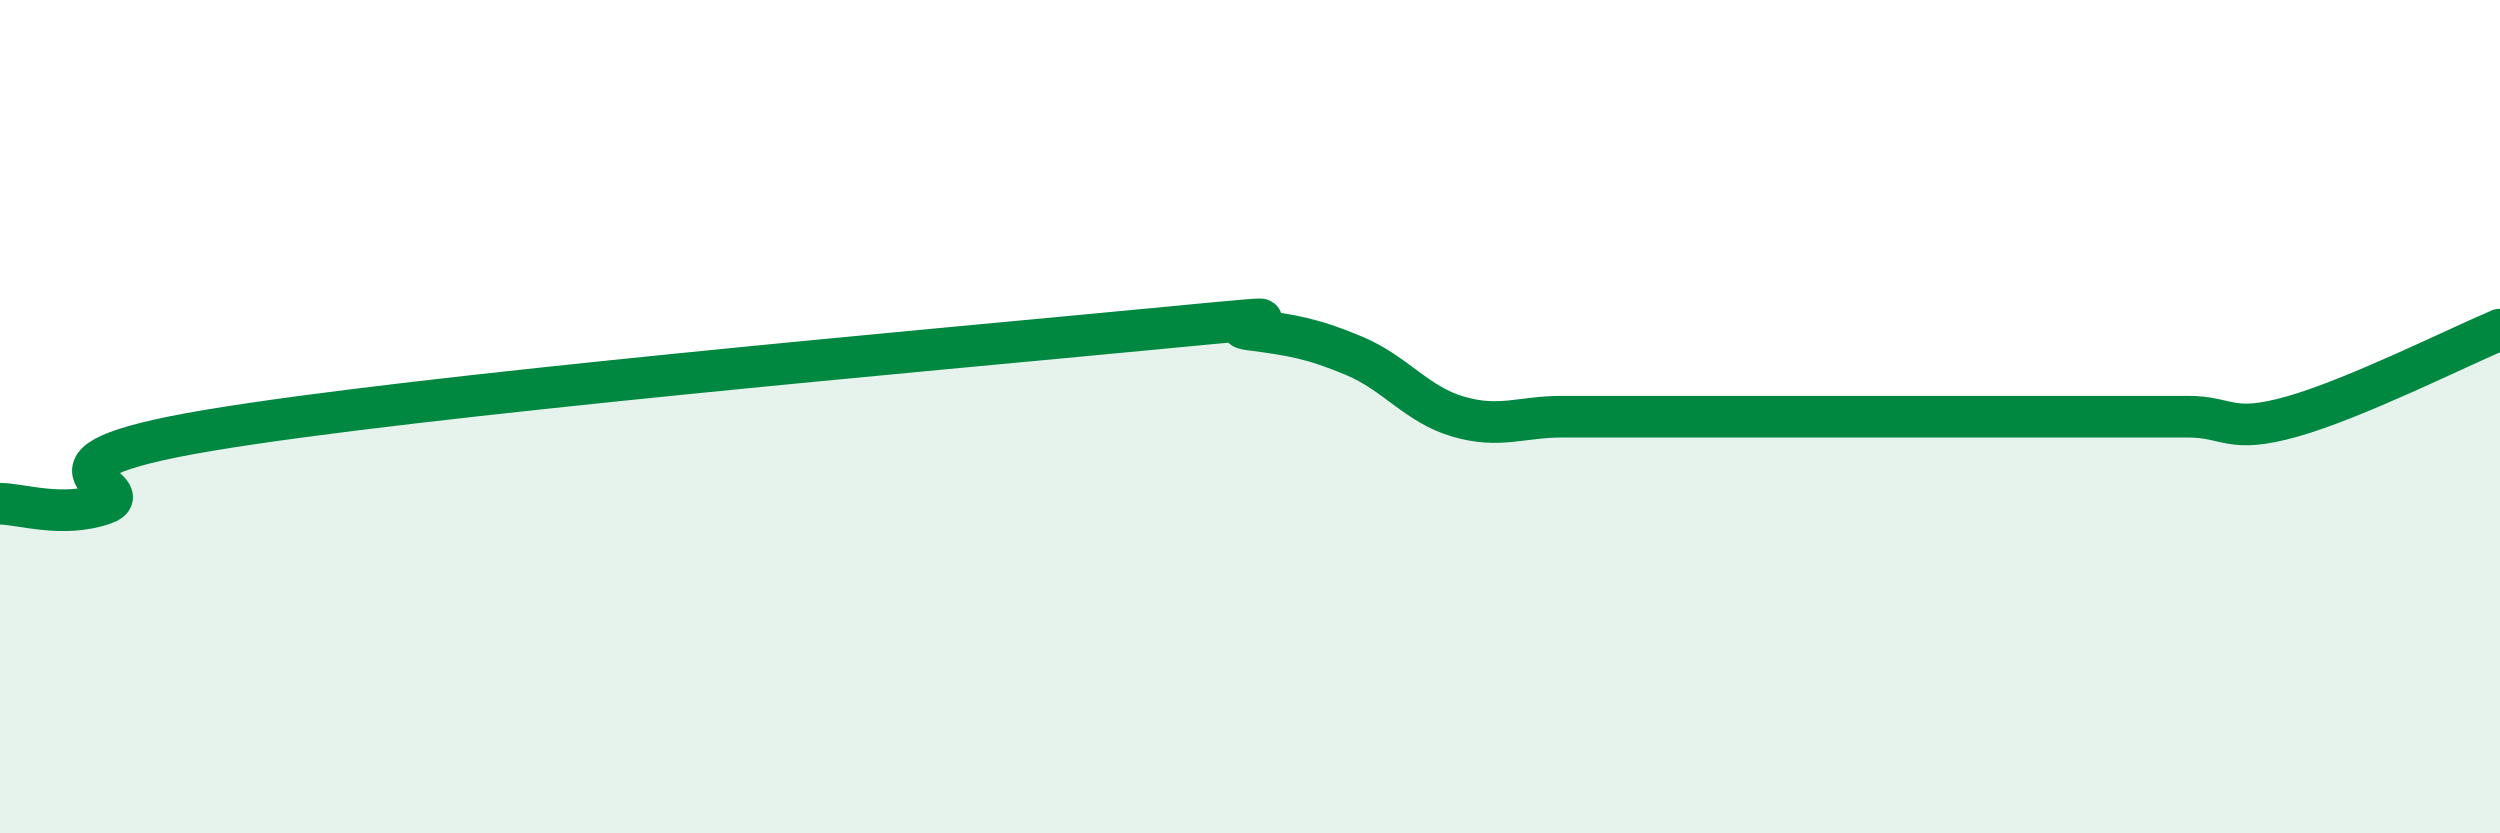 
    <svg width="60" height="20" viewBox="0 0 60 20" xmlns="http://www.w3.org/2000/svg">
      <path
        d="M 0,12.09 C 0.5,12.09 1.5,12.44 2.5,12.09 C 3.5,11.74 0,11.17 5,10.33 C 10,9.49 22.5,8.39 27.5,7.91 C 32.5,7.43 29,7.78 30,7.91 C 31,8.04 31.5,8.12 32.5,8.54 C 33.5,8.96 34,9.71 35,10 C 36,10.29 36.5,10 37.5,10 C 38.5,10 39,10 40,10 C 41,10 41.5,10 42.5,10 C 43.5,10 44,10 45,10 C 46,10 46.5,10 47.5,10 C 48.5,10 49,10 50,10 C 51,10 51.5,10 52.5,10 C 53.5,10 53.5,10.42 55,10 C 56.5,9.58 59,8.33 60,7.91L60 20L0 20Z"
        fill="#008740"
        opacity="0.1"
        stroke-linecap="round"
        stroke-linejoin="round"
      />
      <path
        d="M 0,12.09 C 0.5,12.09 1.5,12.44 2.5,12.09 C 3.5,11.74 0,11.17 5,10.33 C 10,9.49 22.5,8.39 27.5,7.91 C 32.5,7.43 29,7.78 30,7.91 C 31,8.04 31.5,8.12 32.5,8.54 C 33.5,8.96 34,9.71 35,10 C 36,10.29 36.5,10 37.5,10 C 38.5,10 39,10 40,10 C 41,10 41.5,10 42.5,10 C 43.5,10 44,10 45,10 C 46,10 46.5,10 47.5,10 C 48.5,10 49,10 50,10 C 51,10 51.5,10 52.5,10 C 53.5,10 53.5,10.42 55,10 C 56.5,9.58 59,8.33 60,7.91"
        stroke="#008740"
        stroke-width="1"
        fill="none"
        stroke-linecap="round"
        stroke-linejoin="round"
      />
    </svg>
  